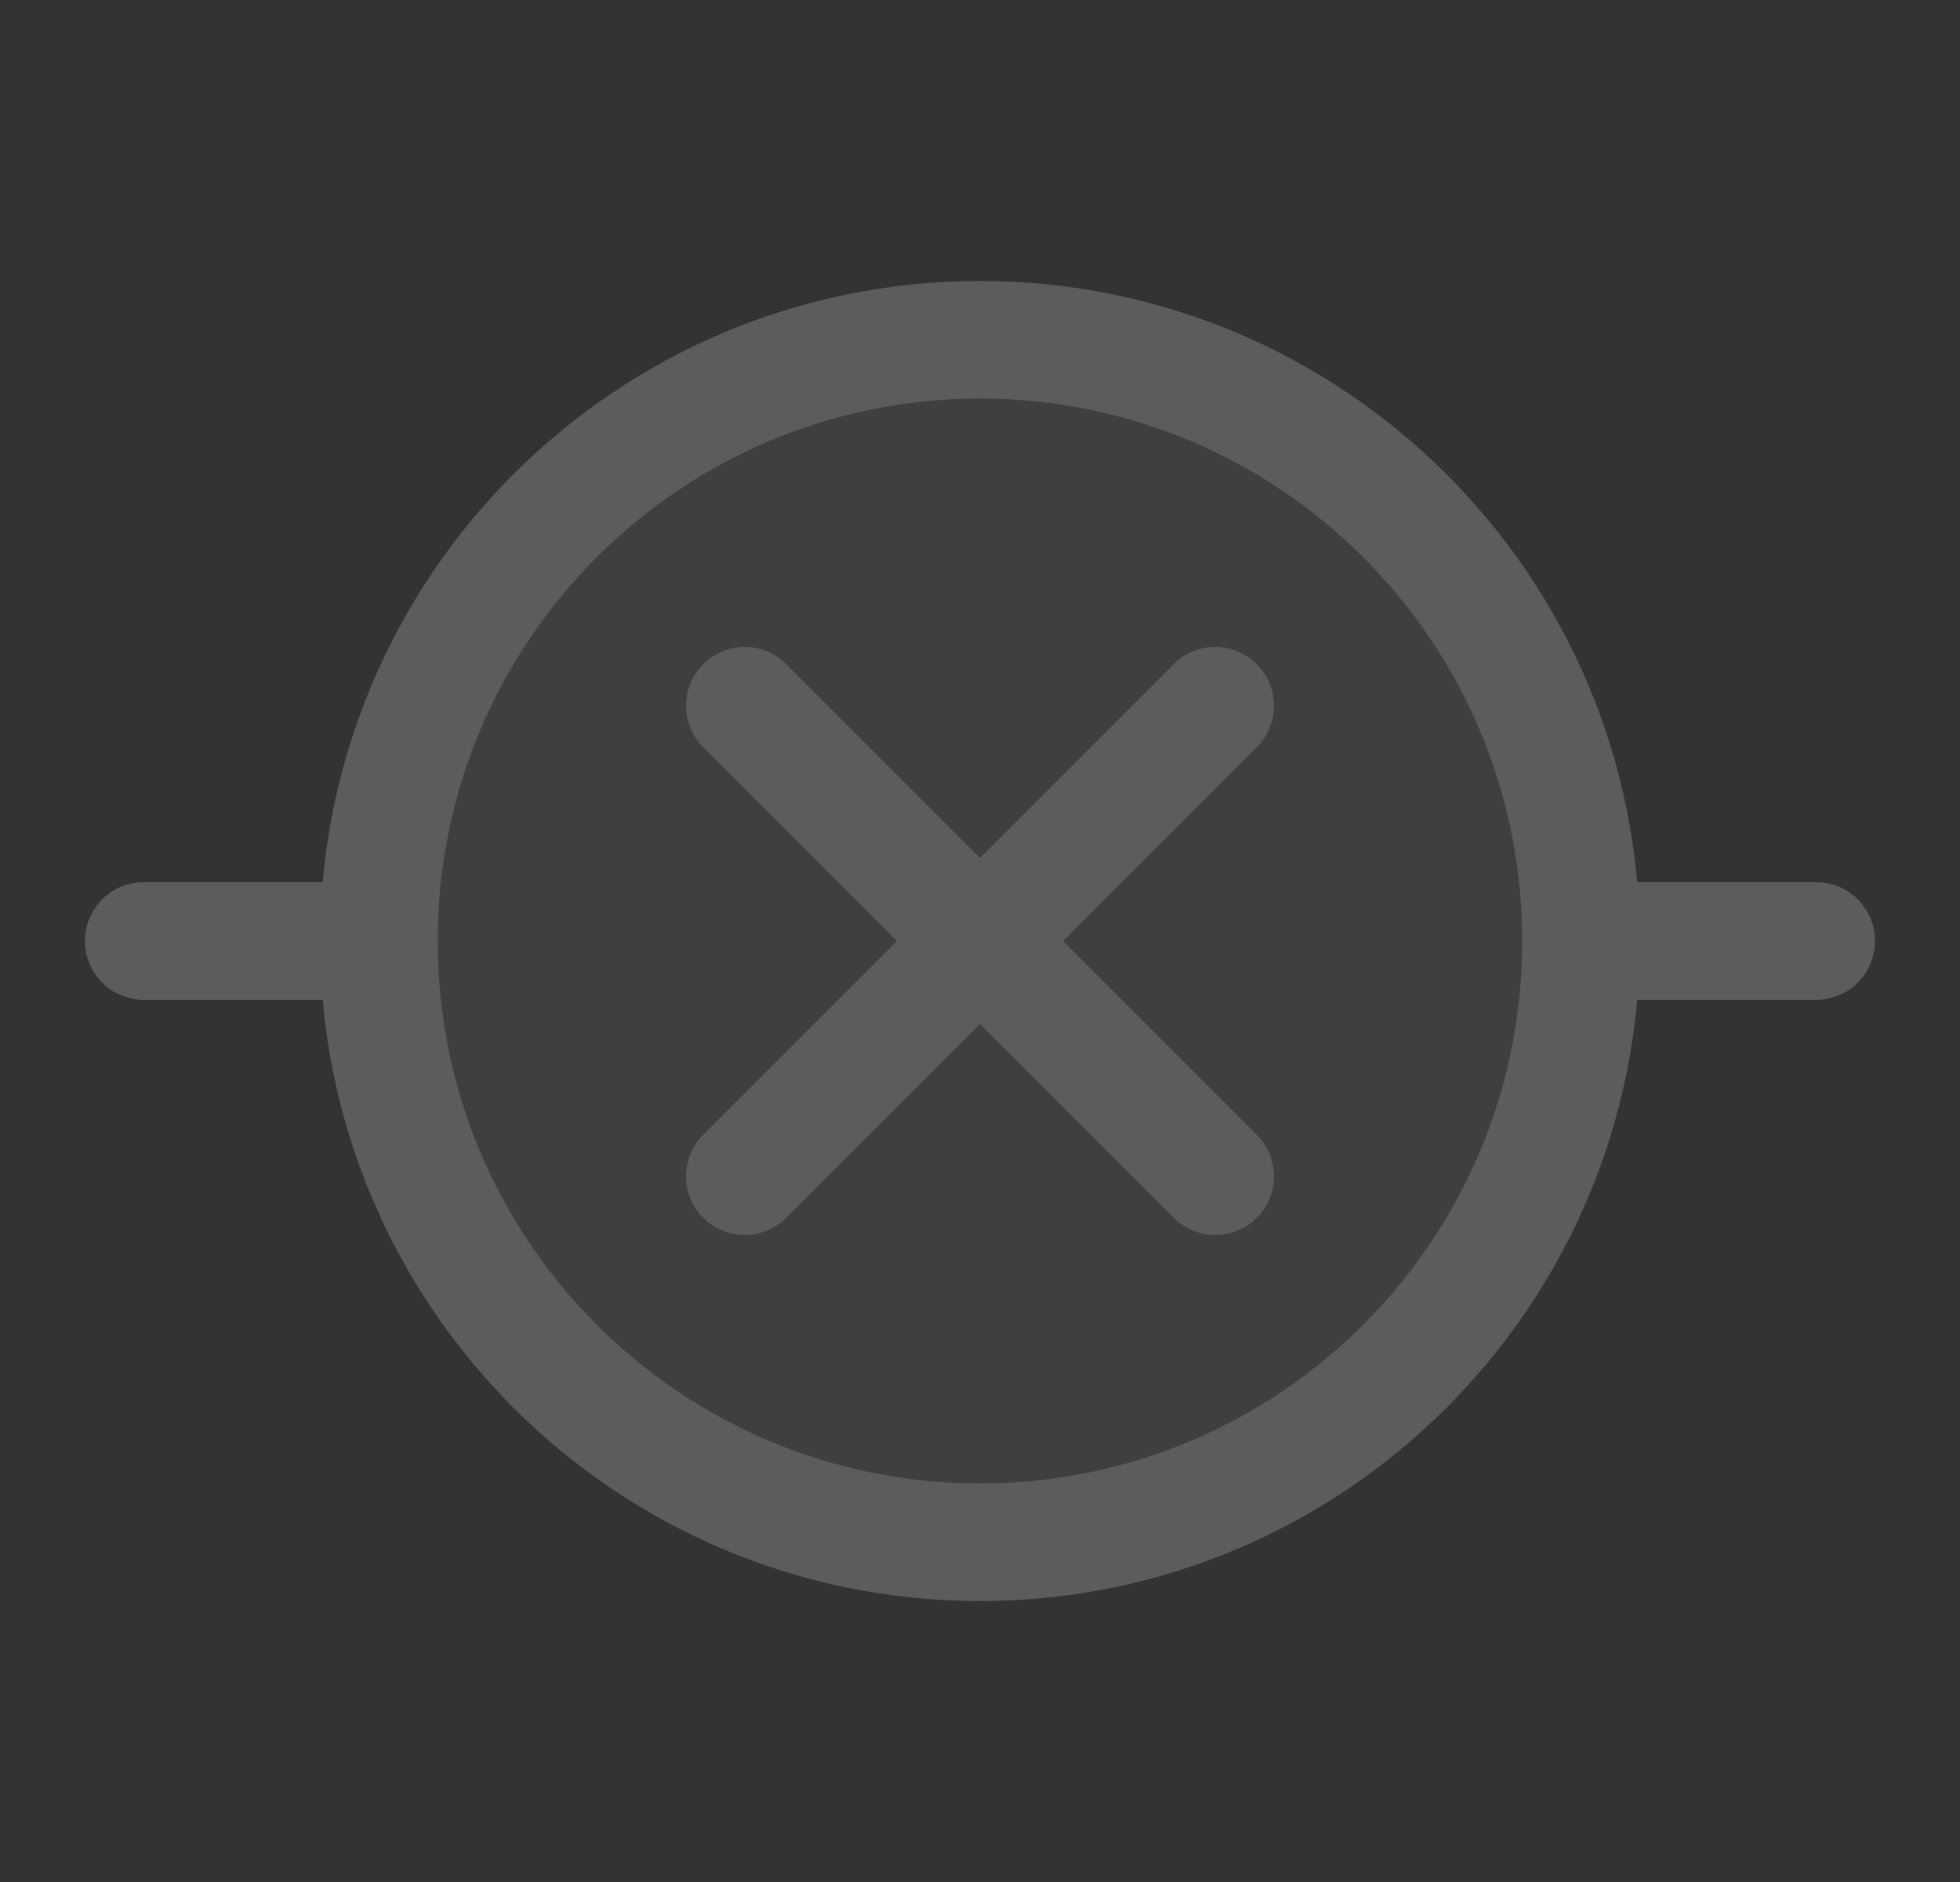 <svg xmlns="http://www.w3.org/2000/svg" fill="none" viewBox="0 0 25 24" height="24" width="25">
<rect x="0" y="0" width="25" height="24" fill="#333333" stroke="none"/>
<g opacity="0.2">
<path fill-opacity="0.3" fill="white" d="M12.5 19.667C16.734 19.667 20.166 16.234 20.166 12C20.166 7.766 16.734 4.333 12.5 4.333C8.265 4.333 4.833 7.766 4.833 12C4.833 16.234 8.265 19.667 12.5 19.667Z"></path>
<path stroke-linejoin="round" stroke-linecap="round" stroke-width="1.5" stroke="white" d="M23.166 12H20.166"></path>
<path stroke-linejoin="round" stroke-linecap="round" stroke-width="1.5" stroke="white" d="M1.833 12H4.833"></path>
<path stroke-linejoin="round" stroke-linecap="round" stroke-width="1.5" stroke="white" d="M9.5 9L15.5 15"></path>
<path stroke-linejoin="round" stroke-linecap="round" stroke-width="1.5" stroke="white" d="M15.5 9L9.5 15"></path>
<path stroke-linejoin="round" stroke-linecap="round" stroke-width="1.5" stroke="white" d="M12.5 19.667C16.734 19.667 20.166 16.234 20.166 12C20.166 7.766 16.734 4.333 12.5 4.333C8.265 4.333 4.833 7.766 4.833 12C4.833 16.234 8.265 19.667 12.5 19.667Z"></path>
</g>
</svg>
